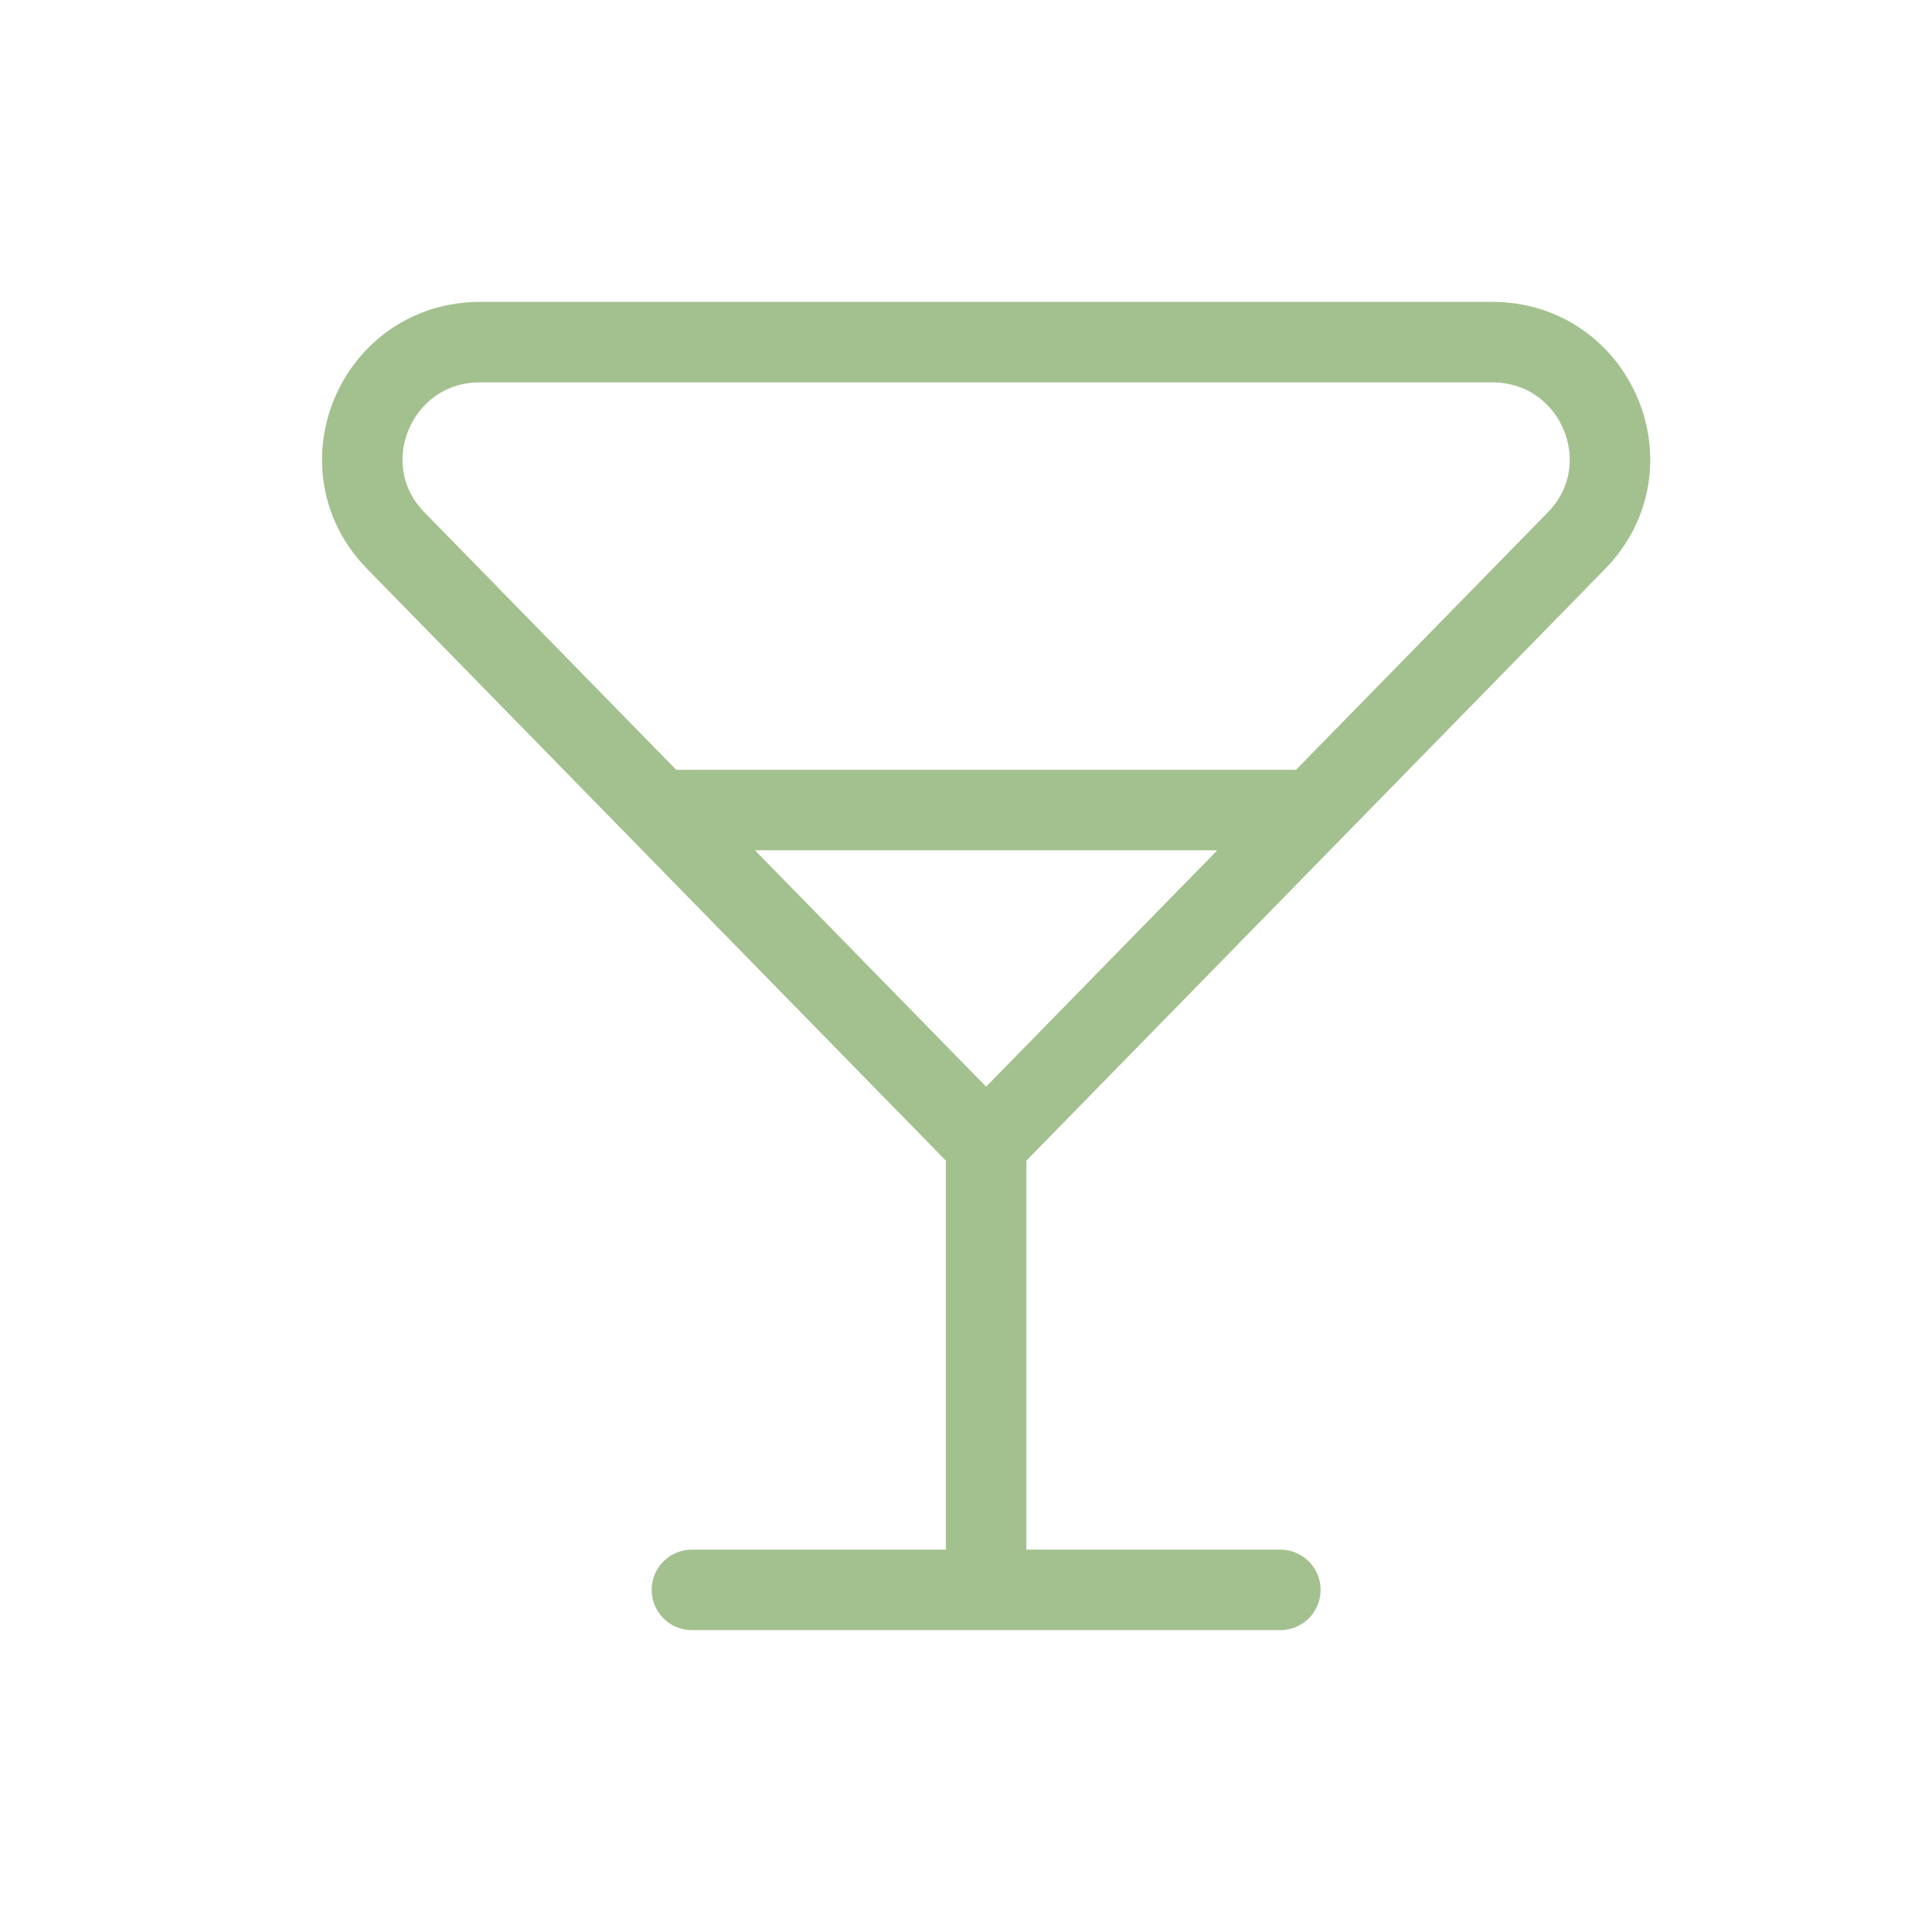 <svg width="36" height="36" viewBox="0 0 36 36" fill="none" xmlns="http://www.w3.org/2000/svg">
<path d="M18.375 21.321L29.375 10.074C30.726 8.692 29.742 6.375 27.803 6.375H8.947C7.008 6.375 6.024 8.692 7.375 10.074L18.375 21.321ZM18.375 21.321V29.625M18.375 29.625H23.857M18.375 29.625H12.893M12.528 15.094H24.222" stroke="#A3C18F" stroke-width="1.5" stroke-linecap="round"/>
</svg>
